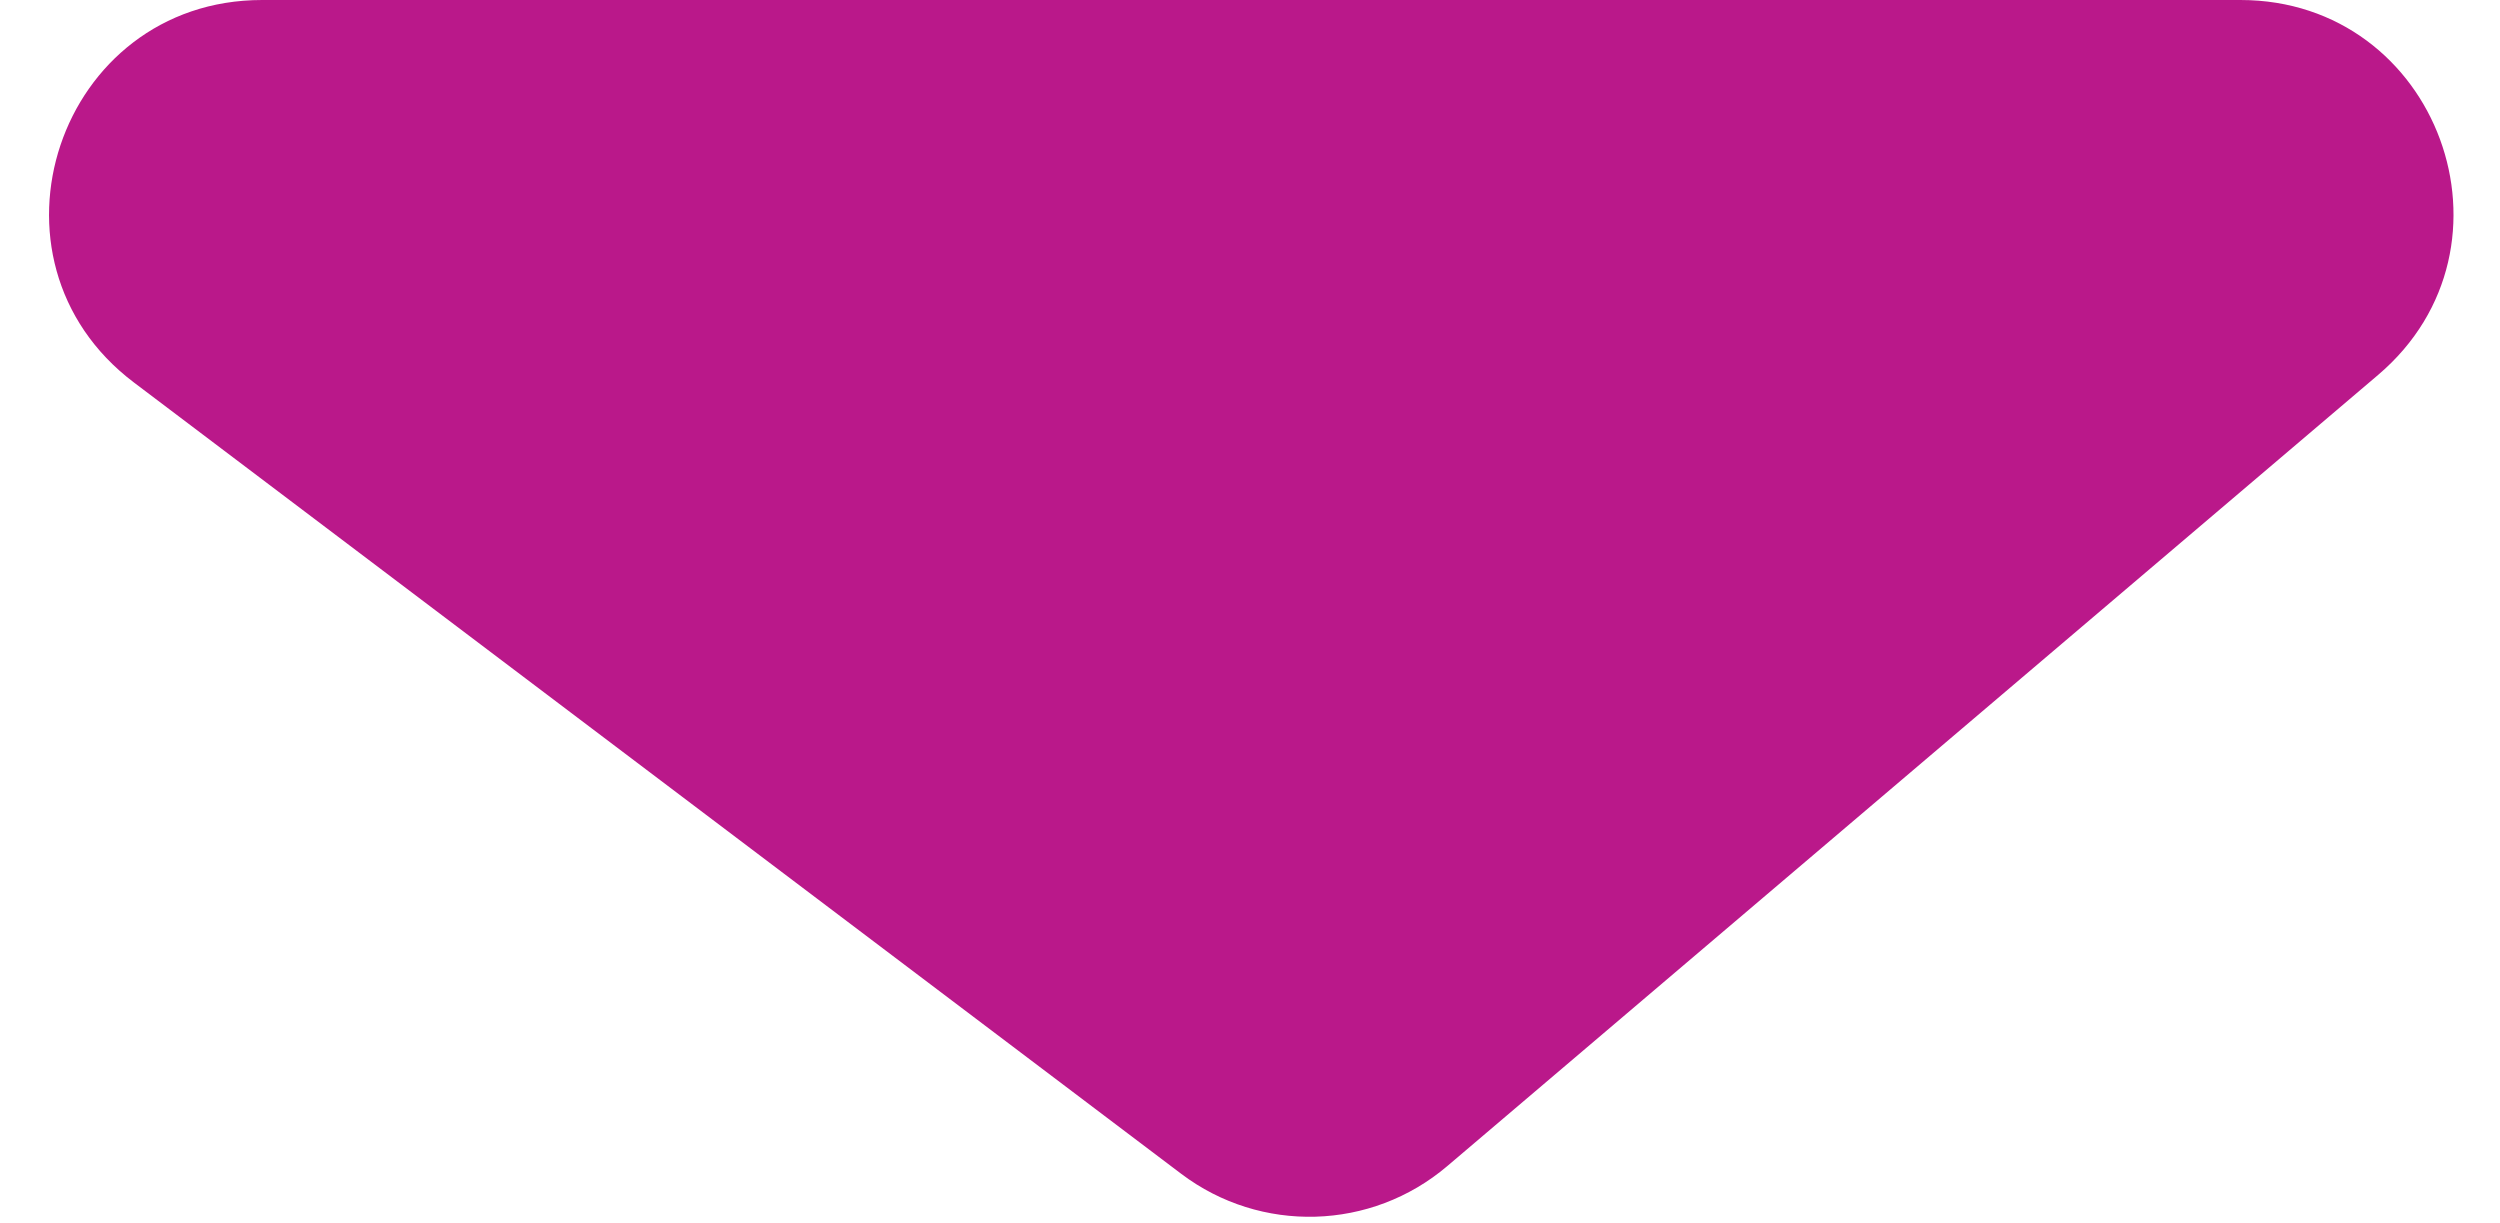 <svg width="47" height="23" viewBox="0 0 47 23" fill="none" xmlns="http://www.w3.org/2000/svg">
<path d="M42.118 0H4.929C1.093 0 -0.543 4.878 2.518 7.191L22.206 22.067C23.701 23.197 25.78 23.137 27.208 21.923L44.709 7.048C47.544 4.637 45.84 0 42.118 0Z" fill="#BA188A"/>
</svg>
